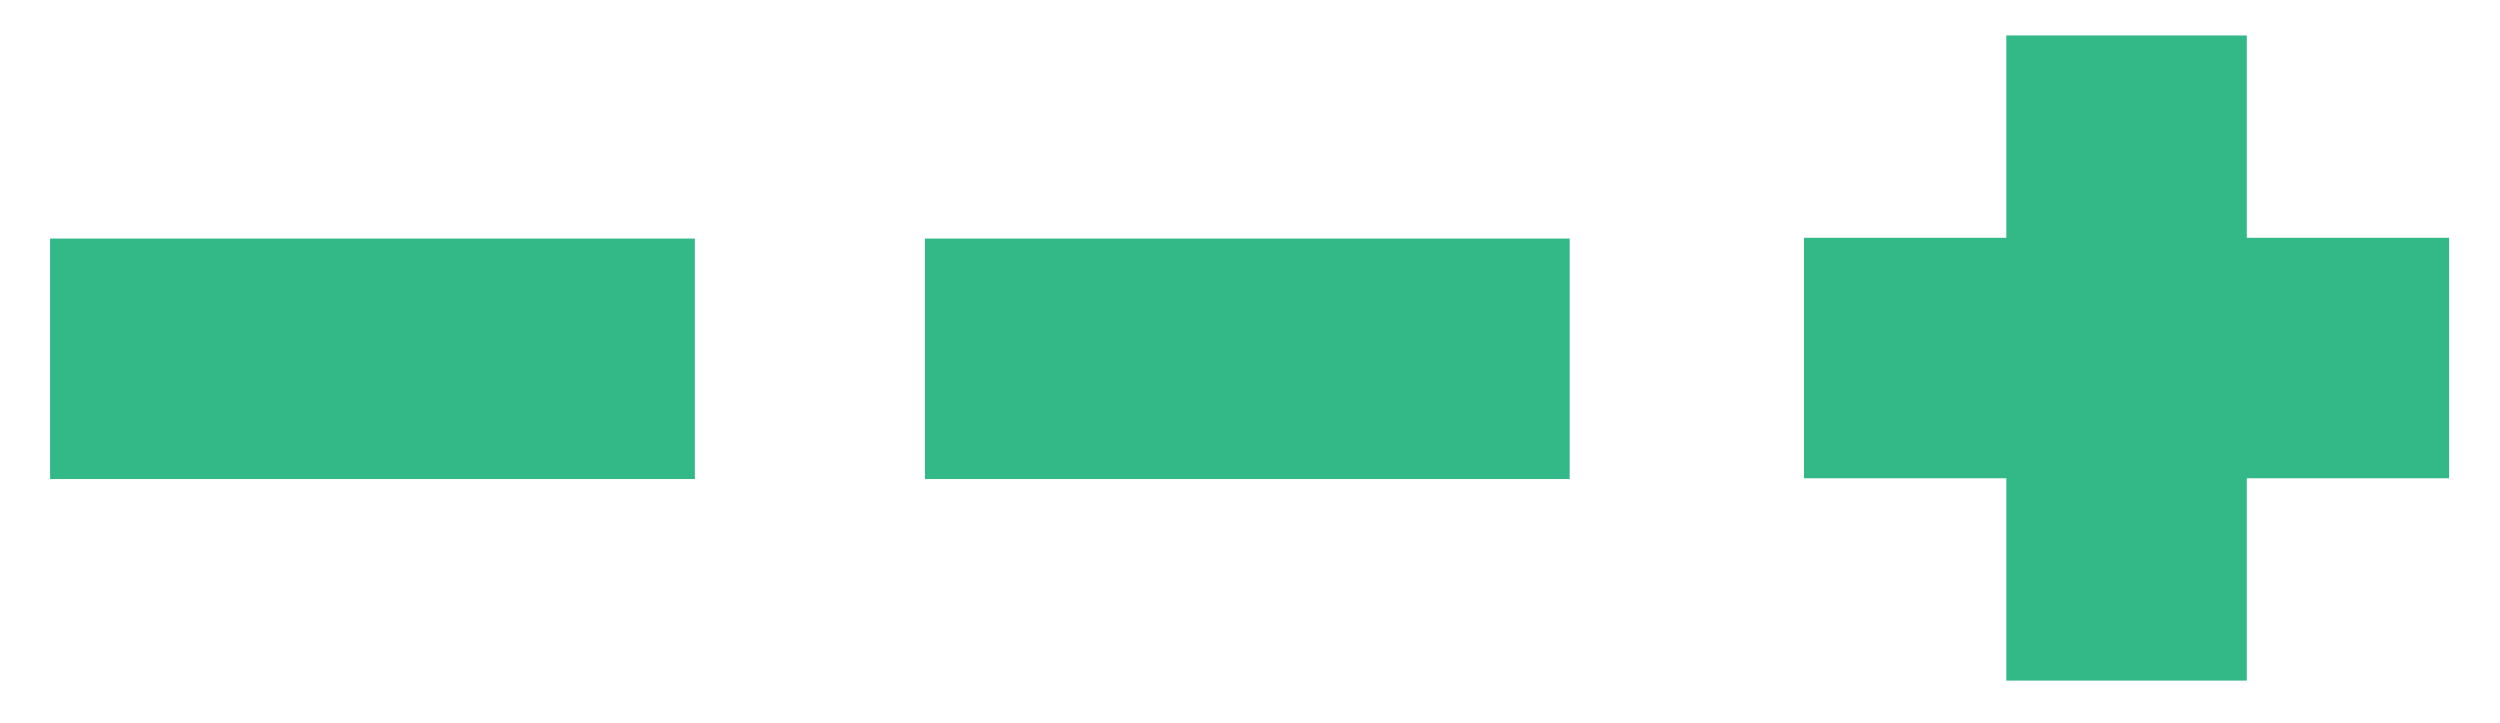 <?xml version="1.0" encoding="utf-8"?>
<!-- Generator: Adobe Illustrator 27.0.1, SVG Export Plug-In . SVG Version: 6.00 Build 0)  -->
<svg version="1.1" id="Layer_1" xmlns="http://www.w3.org/2000/svg" xmlns:xlink="http://www.w3.org/1999/xlink" x="0px" y="0px"
	 viewBox="0 0 648.7 187.7" style="enable-background:new 0 0 648.7 187.7;" xml:space="preserve">
<style type="text/css">
	.st0{fill:#33B888;}
</style>
<path class="st0" d="M13,124.3V61.9h167.3v62.4H13z M635.4,61.7H583V9.2h-62.4v52.5h-52.5v62.4h52.5v52.5H583v-52.5h52.5V61.7z
	 M407.3,124.3V61.9H240v62.4H407.3z"/>
</svg>
